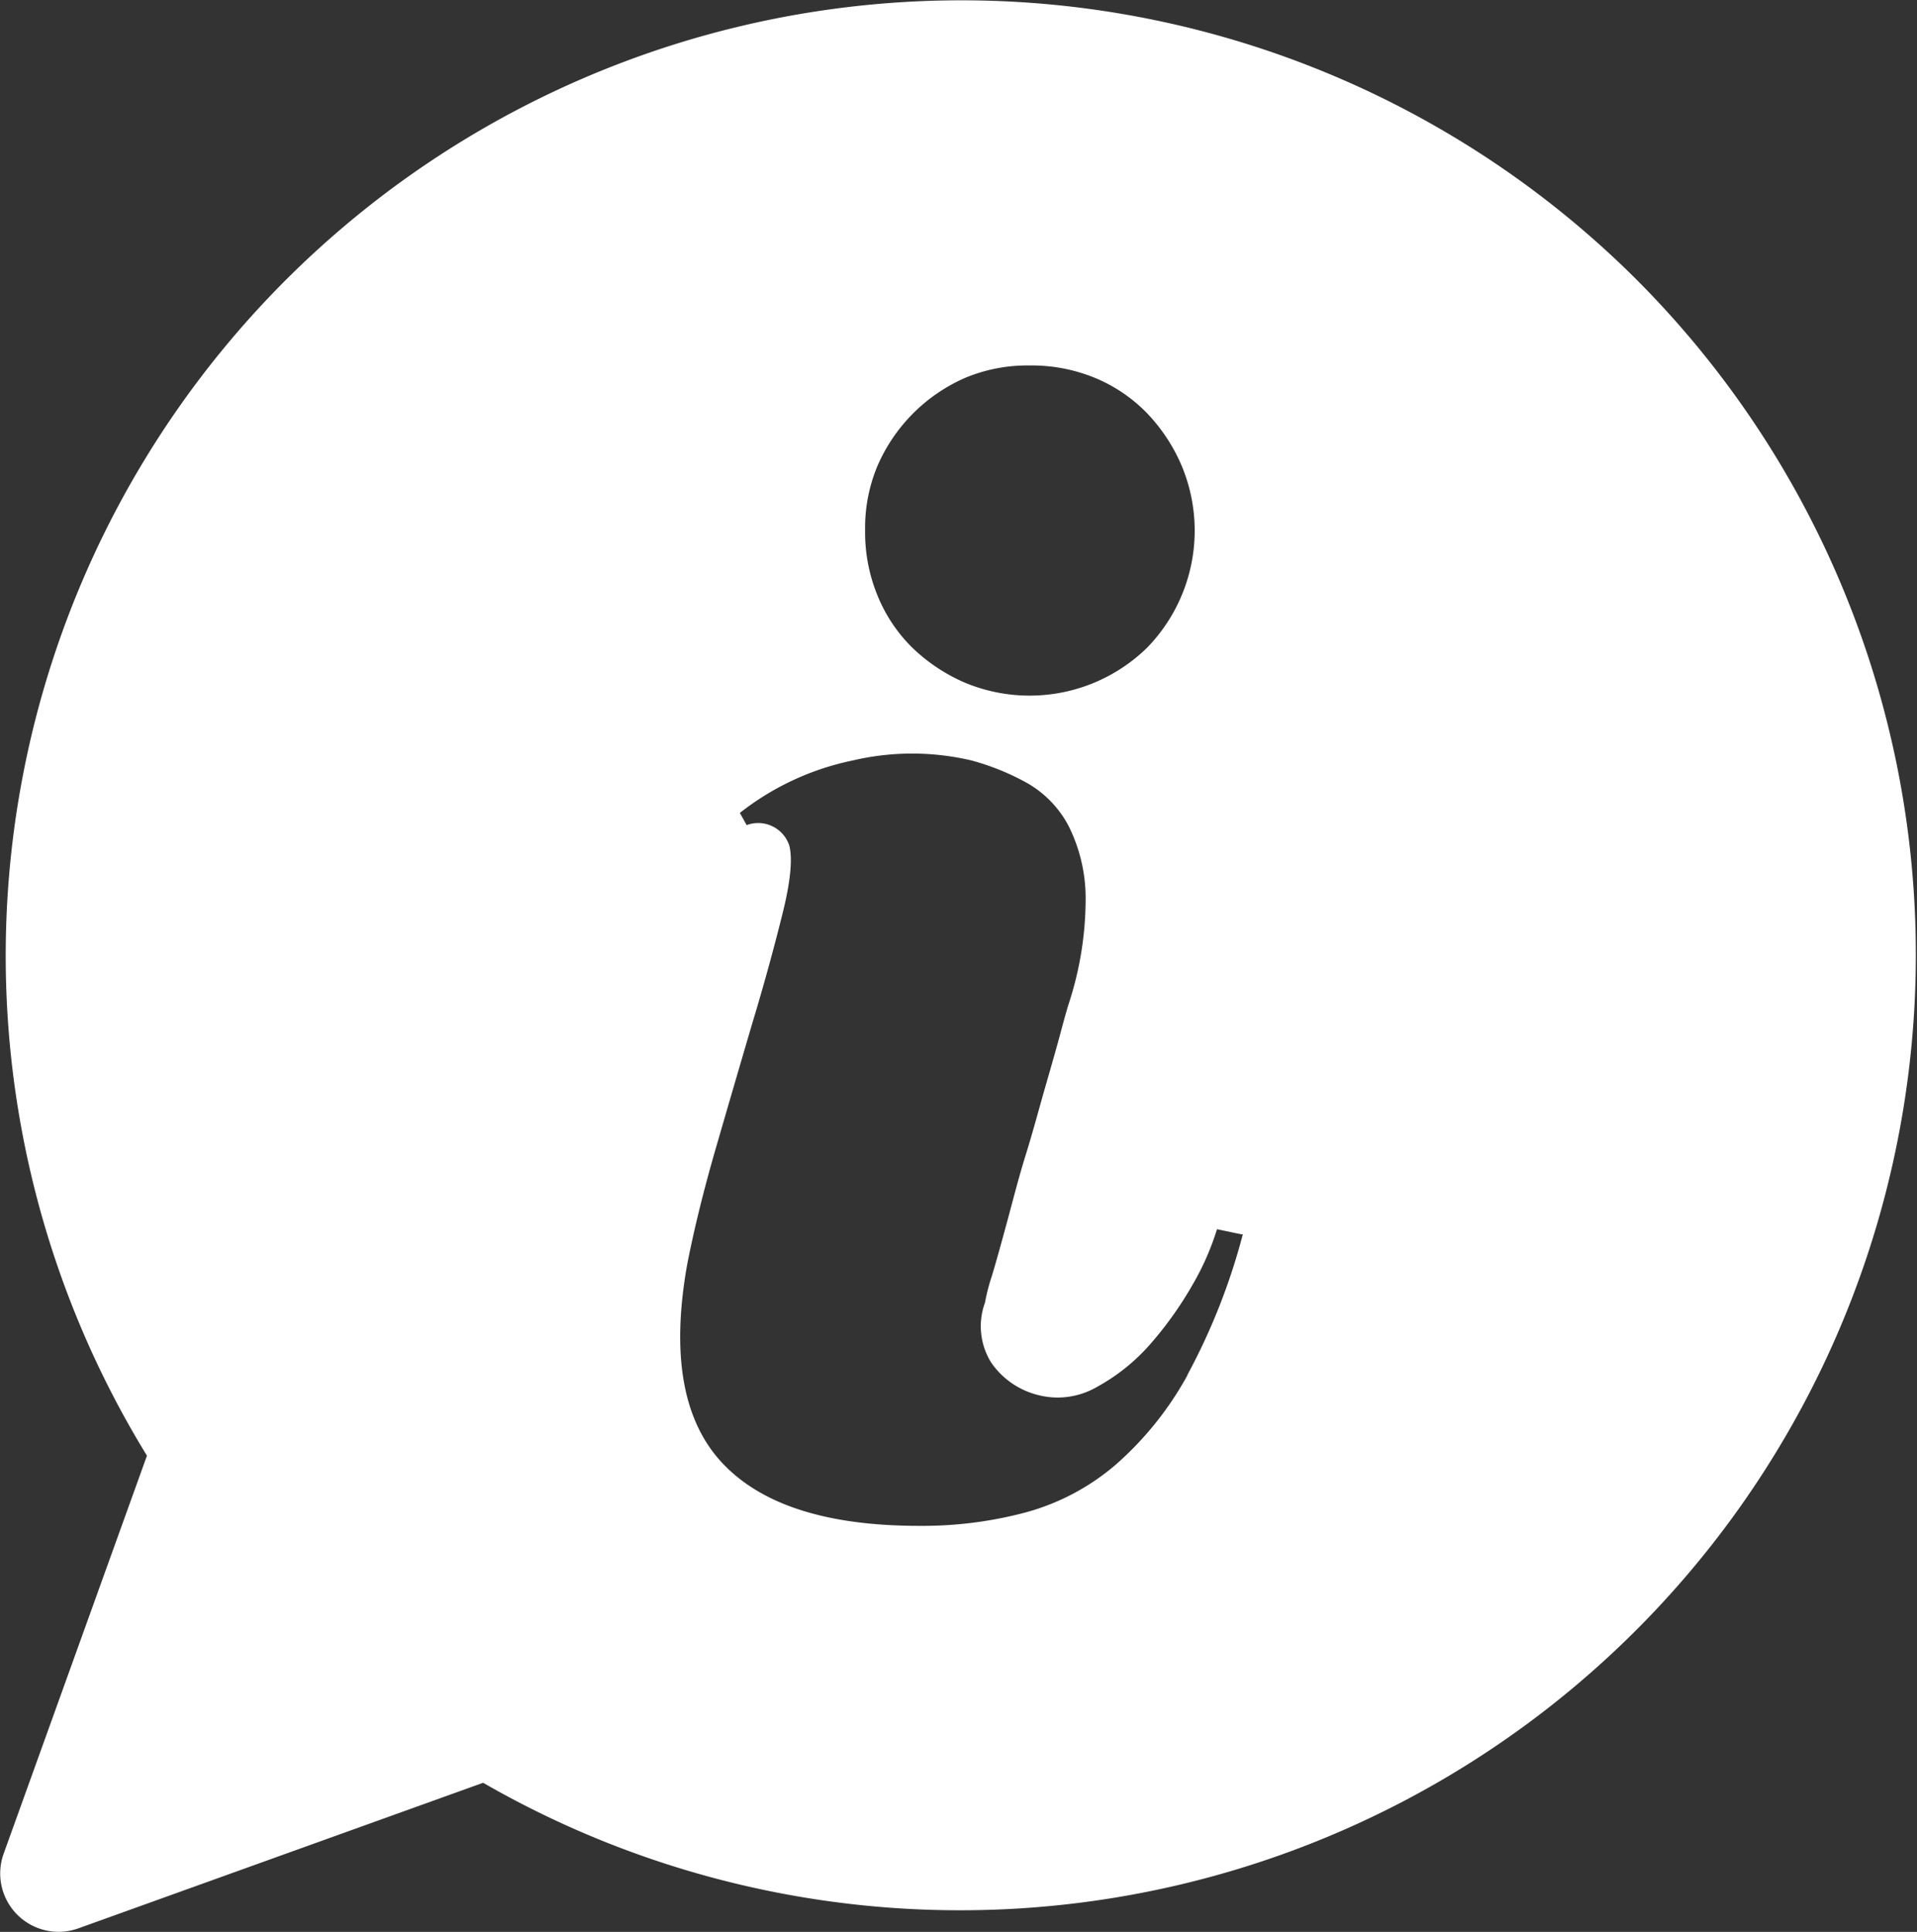 <svg xmlns="http://www.w3.org/2000/svg" viewBox="0 0 157.33 158.58"><rect x="0" y="0" width="157.33" height="158.58" fill="#333333" stroke="none"/><defs><style>.cls-1{fill:#fff;}</style></defs><g id="Layer_2" data-name="Layer 2"><g id="Layer_2-2" data-name="Layer 2"><path class="cls-1" d="M134.36,23a78.43,78.43,0,0,0-122.3,96.49L.3,152.16a4.79,4.79,0,0,0,6.13,6.13l33.22-11.95A78.44,78.44,0,0,0,134.36,23ZM72,38.28A13.91,13.91,0,0,1,79.25,31,13.23,13.23,0,0,1,84.5,30,13.68,13.68,0,0,1,89.82,31a12.73,12.73,0,0,1,4.34,2.94A14.33,14.33,0,0,1,97,38.28a13.78,13.78,0,0,1-2.87,14.9,13.79,13.79,0,0,1-14.91,2.87,14.41,14.41,0,0,1-4.33-2.87A12.73,12.73,0,0,1,72,48.84a13.68,13.68,0,0,1-1-5.32A13.15,13.15,0,0,1,72,38.28Zm25.47,74.58a27.08,27.08,0,0,1-5.88,7.35,19,19,0,0,1-7.35,3.92,32.85,32.85,0,0,1-8.81,1.12q-11.34,0-16.17-5.18t-2.87-16.23q.84-4.34,2.38-9.66t3-10.28c1-3.31,1.8-6.28,2.45-8.89s.84-4.48.56-5.6a2.69,2.69,0,0,0-3.5-1.68l-.56-1A22.23,22.23,0,0,1,70,62.42a21.24,21.24,0,0,1,9.72,0,20.24,20.24,0,0,1,4.62,1.88,8.73,8.73,0,0,1,3.36,3.5,13.27,13.27,0,0,1,1.4,5.88,27.81,27.81,0,0,1-1.4,8.75c-.09.28-.3,1-.63,2.24s-.75,2.7-1.26,4.47-1,3.64-1.61,5.6-1.07,3.8-1.54,5.53-.88,3.22-1.26,4.48a15.81,15.81,0,0,0-.56,2.17,5.65,5.65,0,0,0,.49,4.9,6.59,6.59,0,0,0,3.71,2.65,6.42,6.42,0,0,0,5-.63,16,16,0,0,0,4.41-3.56,29.76,29.76,0,0,0,3.43-4.83,21.83,21.83,0,0,0,2-4.55l2,.42H102A52,52,0,0,1,97.45,112.86Z"/></g></g></svg>